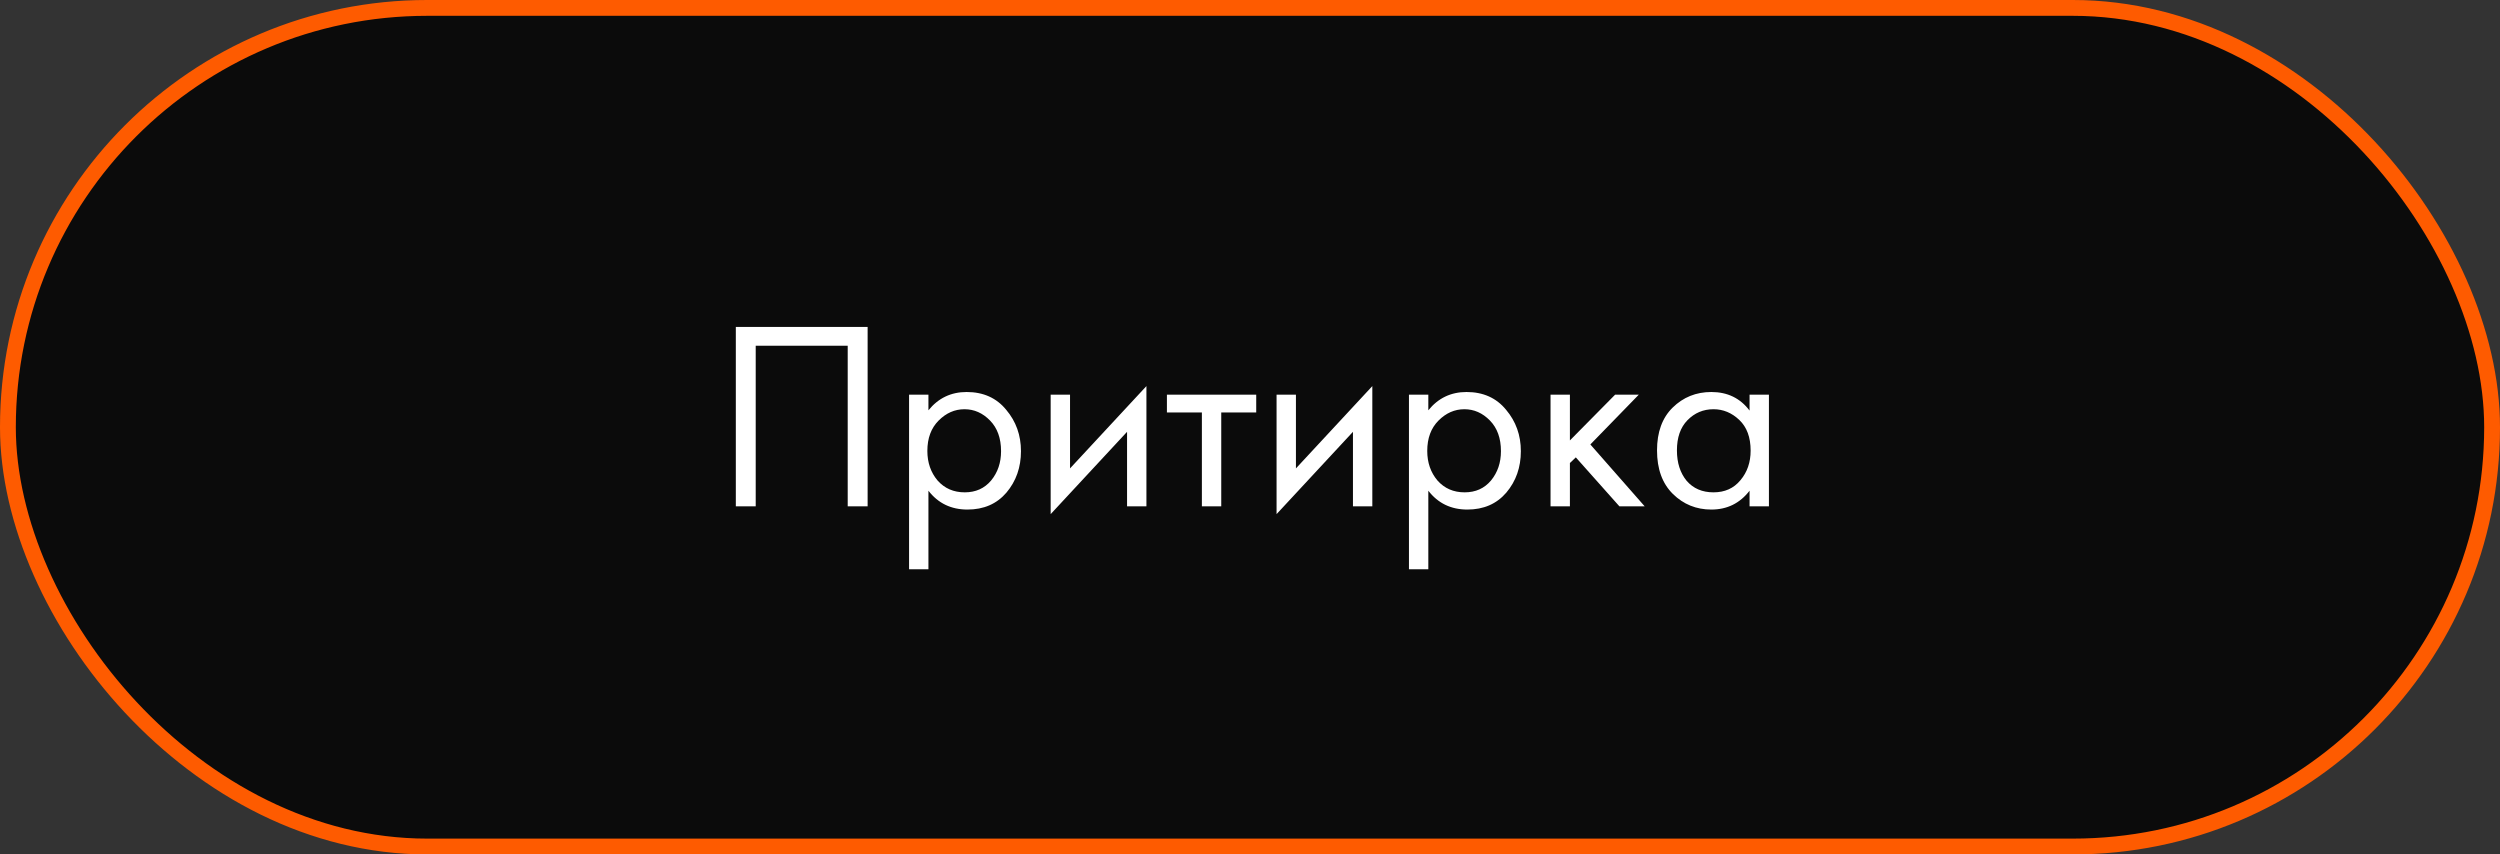 <?xml version="1.0" encoding="UTF-8"?> <svg xmlns="http://www.w3.org/2000/svg" width="158" height="54" viewBox="0 0 158 54" fill="none"><rect x="0" y="0" width="158" height="54" fill="#333333" stroke="none"/> <rect x="0.5" y="0.5" width="157" height="53" rx="26.5" fill="#0B0B0B" stroke="#FE5B00"></rect> <path d="M46.504 20.661H54.834V32H53.575V21.851H47.761V32H46.504V20.661ZM58.677 31.014V35.978H57.453V24.945H58.677V25.931C59.301 25.16 60.105 24.775 61.091 24.775C62.145 24.775 62.978 25.149 63.59 25.897C64.214 26.634 64.525 27.506 64.525 28.515C64.525 29.535 64.219 30.408 63.607 31.133C62.995 31.847 62.174 32.204 61.142 32.204C60.111 32.204 59.289 31.807 58.677 31.014ZM60.972 31.116C61.664 31.116 62.219 30.867 62.638 30.368C63.058 29.858 63.267 29.24 63.267 28.515C63.267 27.699 63.035 27.053 62.57 26.577C62.106 26.101 61.567 25.863 60.955 25.863C60.343 25.863 59.799 26.101 59.323 26.577C58.847 27.053 58.609 27.693 58.609 28.498C58.609 29.235 58.825 29.858 59.255 30.368C59.697 30.867 60.27 31.116 60.972 31.116ZM66.402 24.945H67.626V29.603L72.454 24.401V32H71.23V27.291L66.402 32.493V24.945ZM79.393 26.067H77.183V32H75.959V26.067H73.749V24.945H79.393V26.067ZM80.679 24.945H81.903V29.603L86.731 24.401V32H85.507V27.291L80.679 32.493V24.945ZM90.27 31.014V35.978H89.046V24.945H90.27V25.931C90.894 25.16 91.698 24.775 92.684 24.775C93.738 24.775 94.571 25.149 95.183 25.897C95.806 26.634 96.118 27.506 96.118 28.515C96.118 29.535 95.812 30.408 95.2 31.133C94.588 31.847 93.766 32.204 92.735 32.204C91.704 32.204 90.882 31.807 90.27 31.014ZM92.565 31.116C93.257 31.116 93.812 30.867 94.231 30.368C94.65 29.858 94.86 29.24 94.86 28.515C94.86 27.699 94.628 27.053 94.163 26.577C93.698 26.101 93.16 25.863 92.548 25.863C91.936 25.863 91.392 26.101 90.916 26.577C90.44 27.053 90.202 27.693 90.202 28.498C90.202 29.235 90.418 29.858 90.848 30.368C91.29 30.867 91.862 31.116 92.565 31.116ZM97.994 24.945H99.218V27.835L102.074 24.945H103.57L100.51 28.09L103.944 32H102.346L99.592 28.906L99.218 29.263V32H97.994V24.945ZM110.572 25.948V24.945H111.796V32H110.572V31.014C109.96 31.807 109.156 32.204 108.158 32.204C107.206 32.204 106.396 31.875 105.727 31.218C105.059 30.561 104.724 29.643 104.724 28.464C104.724 27.308 105.053 26.407 105.71 25.761C106.379 25.104 107.195 24.775 108.158 24.775C109.178 24.775 109.983 25.166 110.572 25.948ZM108.294 25.863C107.648 25.863 107.099 26.095 106.645 26.56C106.203 27.013 105.982 27.648 105.982 28.464C105.982 29.246 106.186 29.886 106.594 30.385C107.014 30.872 107.58 31.116 108.294 31.116C109.008 31.116 109.575 30.861 109.994 30.351C110.425 29.841 110.64 29.218 110.64 28.481C110.64 27.642 110.402 26.996 109.926 26.543C109.45 26.09 108.906 25.863 108.294 25.863Z" fill="white"></path> </svg> 